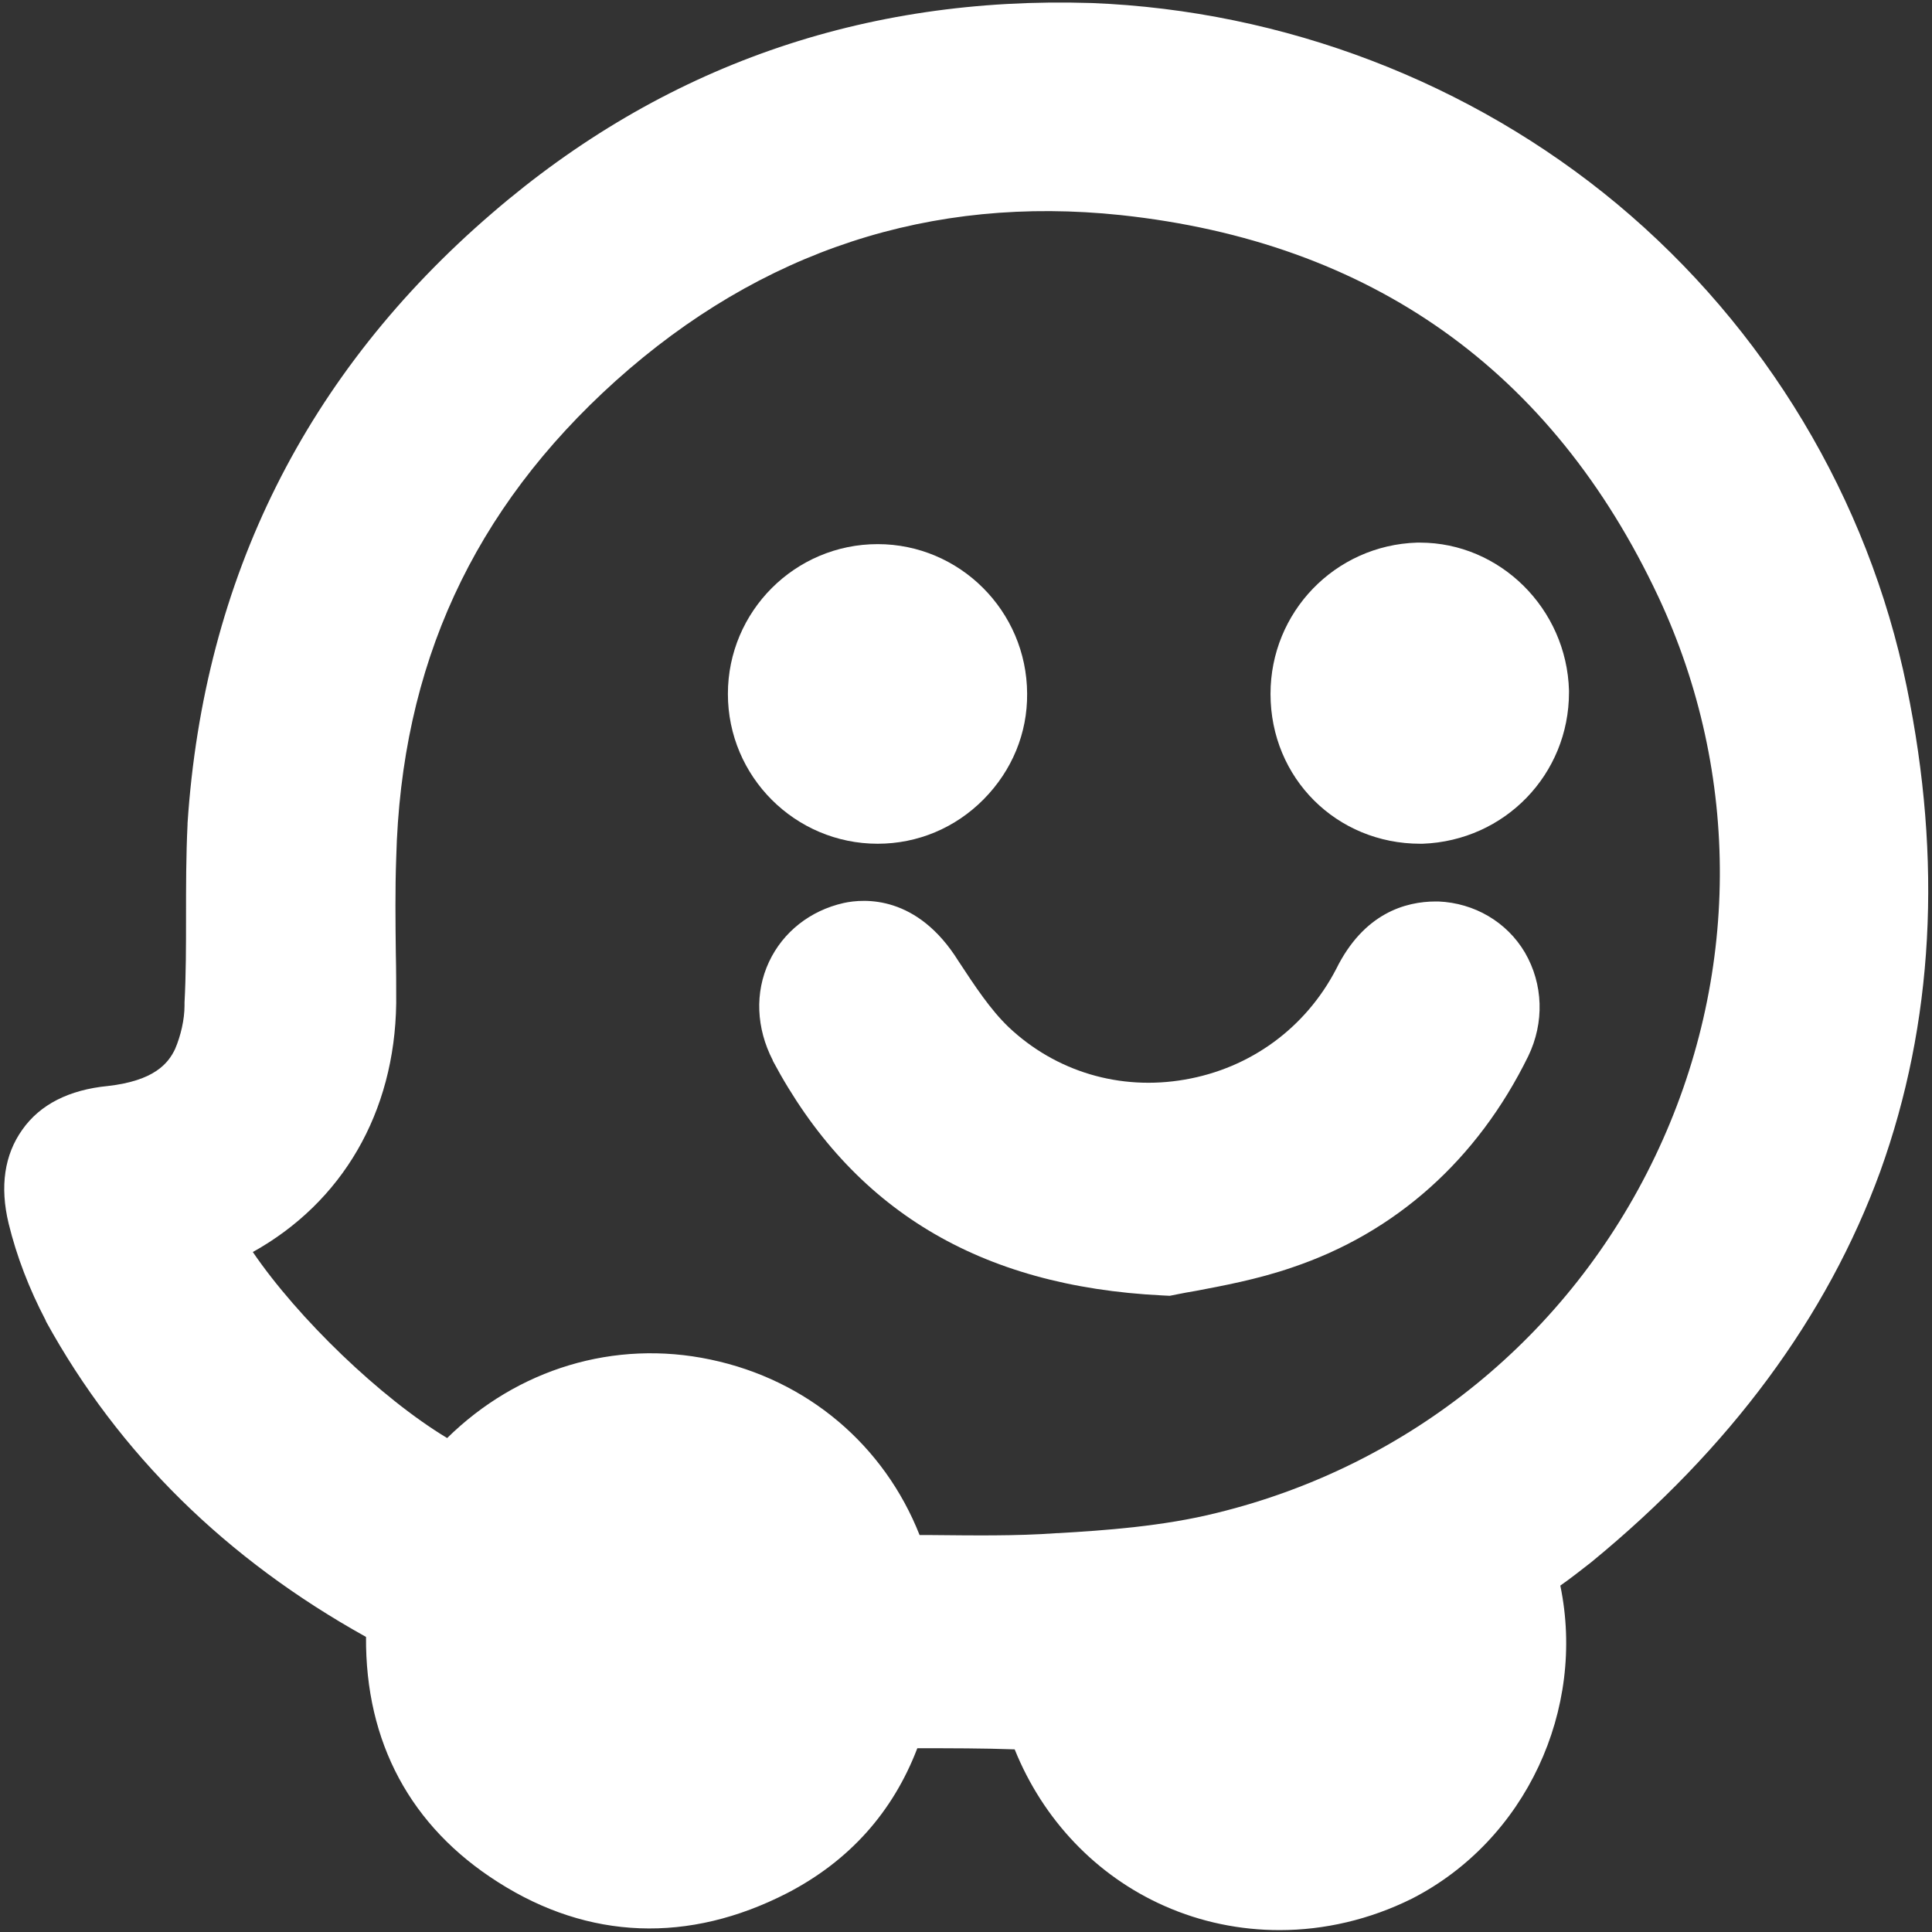 <?xml version="1.0" encoding="utf-8"?>
<!-- Generator: Adobe Illustrator 27.7.0, SVG Export Plug-In . SVG Version: 6.00 Build 0)  -->
<svg version="1.1" id="Capa_1" xmlns="http://www.w3.org/2000/svg" xmlns:xlink="http://www.w3.org/1999/xlink" x="0px" y="0px"
	 viewBox="0 0 512 512" style="enable-background:new 0 0 512 512;" xml:space="preserve">
<rect x="0" y="0" width="512" height="512" fill="#333333" stroke="none"/>
<style type="text/css">
	.st0{fill:#FFFFFF;}
</style>
<g>
	<g>
		<g>
			<path class="st0" d="M505.3,182c-10.2-49.8-37.5-95.2-76.7-127.9C389.7,21.7,340.2,2.8,289.3,0.8h-0.1
				c-60.3-1.9-113.7,16.8-158.8,55.7C81.2,98.8,54,153.2,49.7,218.2l0,0.3c-0.4,8.3-0.4,16.5-0.4,24.4c0,7.9,0,15.3-0.4,22.8l0,0.8
				c0,3.7-1,8-2.5,11.5c-1.8,3.8-5.5,8.4-17.8,9.8c-10.3,1-18,4.9-22.7,11.6c-4.7,6.6-6,15-3.6,24.9c2.1,8.6,5.4,17.2,9.8,25.6
				l0.1,0.3c19.3,35.1,47.9,63.1,84.8,83.6c-0.2,27.9,11.8,50.3,35,65c24,15.3,50.5,16.3,76.6,2.9c16.4-8.5,28-21.4,34.5-38.4
				c8.9,0,17.4,0,25.8,0.3c7.5,18.6,21.6,33.5,39.7,41.5c9.7,4.3,20.1,6.4,30.5,6.4c11.9,0,23.9-2.8,35-8.3l0.2-0.1
				c30.1-15.5,46-50.1,39.2-82.9c2.7-1.9,5.4-4,8.2-6.2c36.7-30.1,62.5-64.9,76.6-103.6C512.4,271.2,514.8,228.1,505.3,182z
				 M438.6,306.5c-22.7,47.5-65,81.9-116,94.4c-14.3,3.6-30.1,4.7-42.2,5.4l-0.3,0c-11.1,0.8-22.2,0.6-33.9,0.5c-0.8,0-1.7,0-2.5,0
				c-9.4-23.8-29.7-41.1-55.4-46.5c-25.5-5.4-51.2,2.5-69.8,20.8C100.9,370.5,79,349.4,67,331.8c23.7-13.2,37.6-36.9,38-65.9v-0.2
				c0-4.3,0-8.7-0.1-13c-0.1-8.4-0.2-17,0.1-25.3c1.3-51,20.3-92.4,58.2-126.5C201.7,66.4,246.7,51.7,297,57
				c66.3,7.1,114.3,41.1,142.5,101.2C461.5,205.2,461.2,259.3,438.6,306.5z"/>
		</g>
		<g>
			<path class="st0" d="M405,279.9L405,279.9c-13.5,27.5-35.2,46.8-62.6,56c-9.3,3.2-18.7,4.9-25.5,6.2c-1.8,0.3-3.4,0.6-4.9,0.9
				l-2,0.4l-2-0.1c-48.5-2.4-82.2-22.8-103.2-62.2l0-0.1c-4.4-8.5-4.8-18-1-26.1c3.7-7.9,10.9-13.6,19.8-15.6
				c5.5-1.2,19.5-2.1,30.4,15.4c4.4,6.7,8.5,12.9,13.3,17.5c12.5,11.8,29.5,16.9,46.7,13.9c17.4-3,32-13.7,40.1-29.3
				c7.3-14.8,18.4-17.9,26.4-17.9l0.7,0c9.5,0.4,18.1,5.4,22.9,13.5C409,260.8,409.3,271,405,279.9z"/>
		</g>
		<g>
			<path class="st0" d="M272.2,183.8c0.1,10.5-4,20.4-11.5,28c-7.5,7.6-17.5,11.8-28.1,11.8c-21.9,0-39.7-17.8-39.7-39.7
				c0-21.9,17.8-39.7,39.7-39.7C254.3,144.2,272.1,161.9,272.2,183.8z"/>
		</g>
		<g>
			<path class="st0" d="M415.8,183.5c0,21.7-17,39.3-38.8,40.1l-0.3,0h-0.3c-22.2,0-39.7-17.4-39.7-39.7c0-21.7,17.1-39.4,38.8-40.1
				l0.5,0h0.3c21.2,0,38.9,17.5,39.5,39.2L415.8,183.5z"/>
		</g>
	</g>
</g>
</svg>
